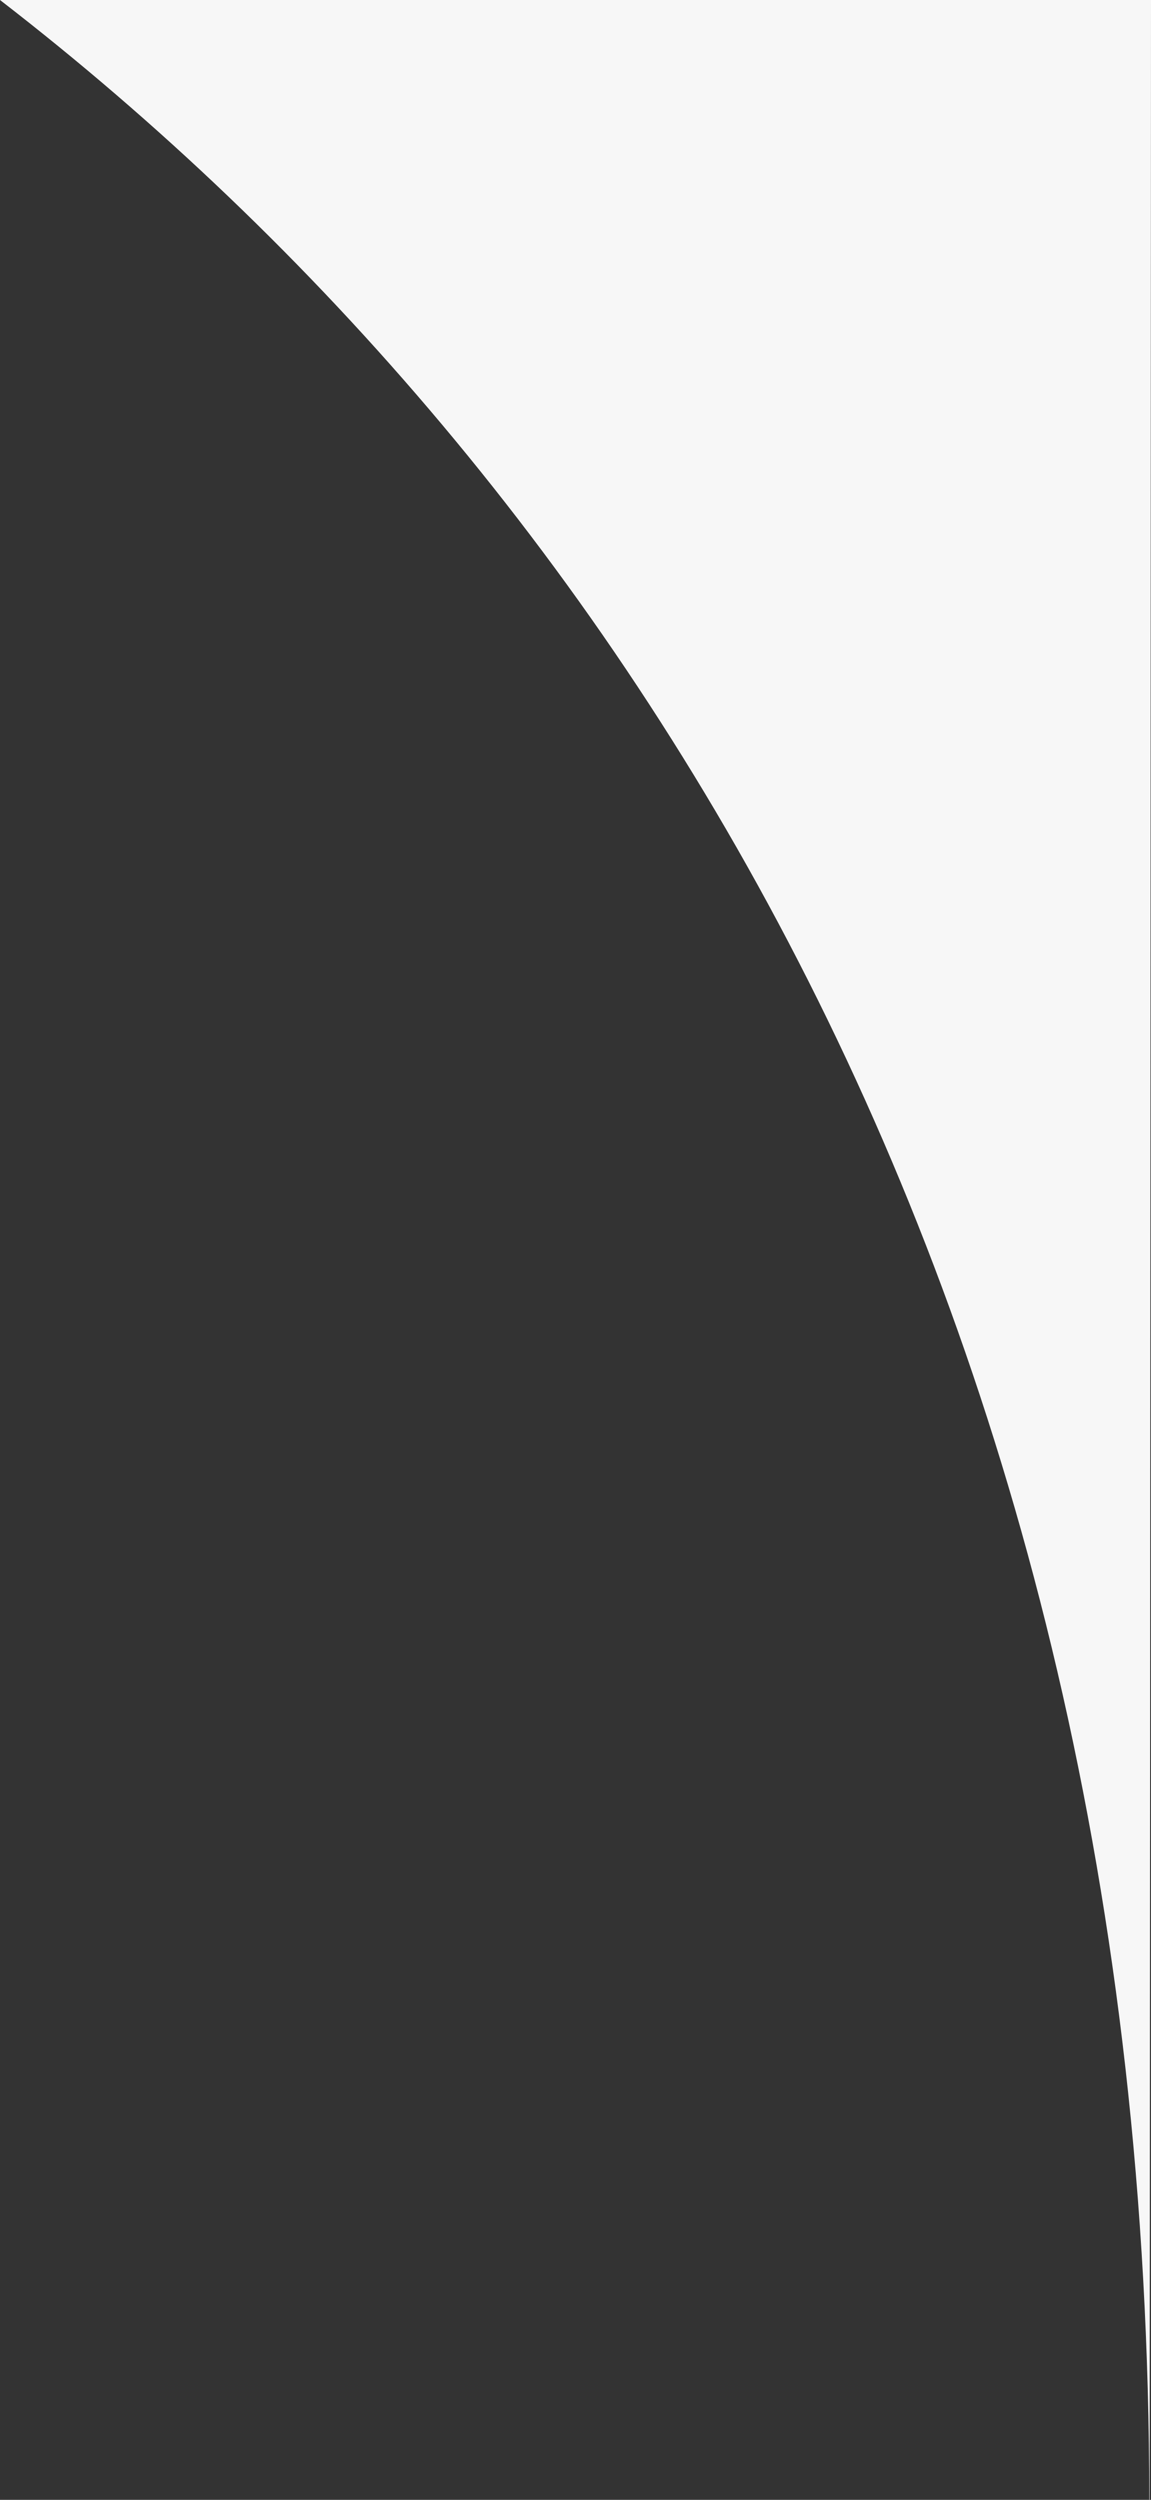 <?xml version="1.0" encoding="utf-8"?>
<!-- Generator: Adobe Illustrator 16.2.0, SVG Export Plug-In . SVG Version: 6.00 Build 0)  -->
<!DOCTYPE svg PUBLIC "-//W3C//DTD SVG 1.1//EN" "http://www.w3.org/Graphics/SVG/1.1/DTD/svg11.dtd">
<svg version="1.1" id="Layer_1" xmlns="http://www.w3.org/2000/svg" xmlns:xlink="http://www.w3.org/1999/xlink" x="0px" y="0px"
	 width="291.877px" height="633.921px" viewBox="0 0 291.877 633.921" enable-background="new 0 0 291.877 633.921"
	 xml:space="preserve" preserveAspectRatio="none">
<rect x="0" y="0" width="291.877" height="633.921" fill="#333333" stroke="none"/>
<path fill="none" stroke="#ED1C24" stroke-miterlimit="10" d="M291.877,0"/>
<path fill="none" d="M454.958,12.524"/>
<path fill="#F7F7F7" d="M0,0c157.973,122.019,291.436,329.865,291.436,633.921S291.877,0,291.877,0H0z"/>
</svg>
